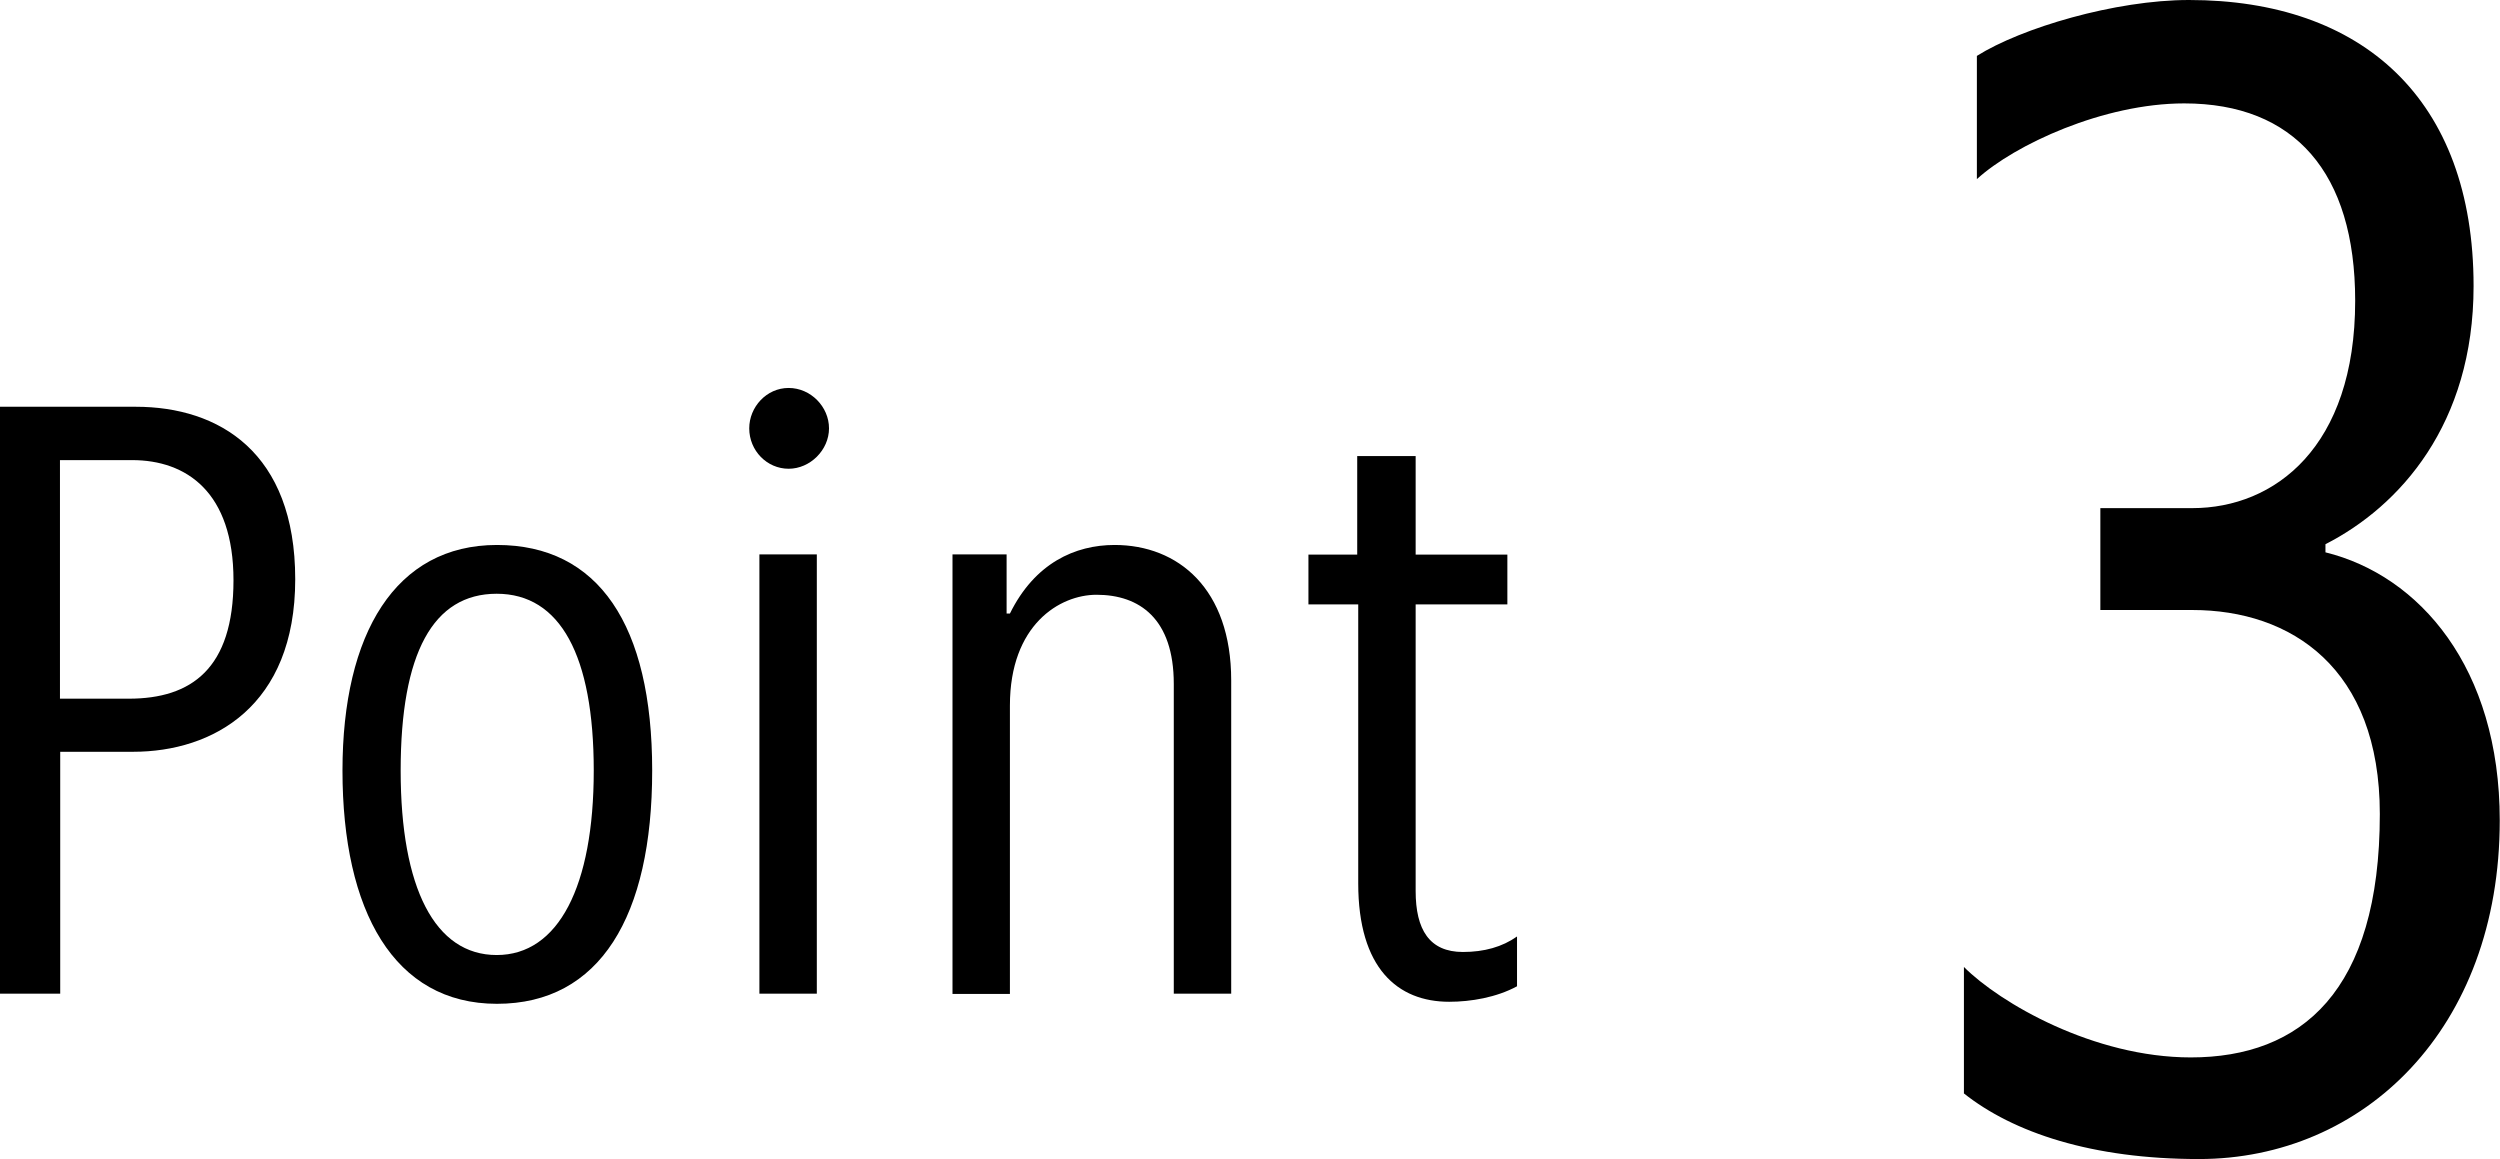 <?xml version="1.0" encoding="UTF-8"?>
<svg id="_レイヤー_2" data-name="レイヤー 2" xmlns="http://www.w3.org/2000/svg" viewBox="0 0 98.4 45.63">
  <g id="_テキスト" data-name="テキスト">
    <g>
      <path d="M0,16.01h5.34c3.28,0,6.28,1.79,6.28,6.79s-3.24,6.79-6.38,6.79h-2.87v9.52H0v-23.1ZM5.07,27.5c2.46,0,4.12-1.18,4.12-4.66s-1.86-4.73-3.99-4.73h-2.84v9.39h2.7Z"/>
      <path d="M13.48,30.33c0-5.4,2.09-8.88,6.08-8.88s6.11,3.14,6.11,8.88-2.06,9.18-6.11,9.18-6.08-3.65-6.08-9.18ZM23.37,30.33c0-4.53-1.32-6.96-3.82-6.96s-3.78,2.33-3.78,6.96,1.35,7.26,3.78,7.26,3.82-2.7,3.82-7.26Z"/>
      <path d="M29.49,16.86c0-.84.68-1.59,1.55-1.59s1.59.74,1.59,1.59-.74,1.59-1.59,1.59-1.55-.71-1.55-1.59ZM29.89,21.82h2.26v17.29h-2.26v-17.29Z"/>
      <path d="M37.49,21.82h2.13v2.33h.13c.98-1.99,2.57-2.7,4.12-2.7,2.5,0,4.59,1.72,4.59,5.33v12.33h-2.26v-12.19c0-2.57-1.35-3.51-3.04-3.51-1.45,0-3.41,1.18-3.41,4.36v11.35h-2.26v-17.29Z"/>
      <path d="M53.46,34.76v-10.97h-1.96v-1.96h1.92v-3.88h2.3v3.88h3.61v1.96h-3.61v11.28c0,1.52.54,2.4,1.86,2.4.84,0,1.55-.2,2.13-.61v1.96c-.81.44-1.82.61-2.67.61-2.03,0-3.58-1.32-3.58-4.66Z"/>
    </g>
    <path d="M77.3,43.04v-4.98c1.42,1.42,5.11,3.56,8.93,3.56,4.34,0,7.44-2.59,7.44-9.58,0-5.76-3.5-8.03-7.38-8.03h-3.62v-4.01h3.62c3.24,0,6.41-2.4,6.41-8.16,0-5.05-2.39-7.77-6.73-7.77-3.17,0-6.67,1.62-8.16,2.98V2.2c1.75-1.1,5.44-2.2,8.35-2.2,6.8,0,11.2,3.88,11.2,11.26,0,5.44-2.91,8.67-5.83,10.16v.32c3.69.91,6.86,4.53,6.86,10.55,0,8.22-5.37,13.33-11.84,13.33-4.21,0-7.31-1.04-9.26-2.59Z"/>
  </g>
</svg>